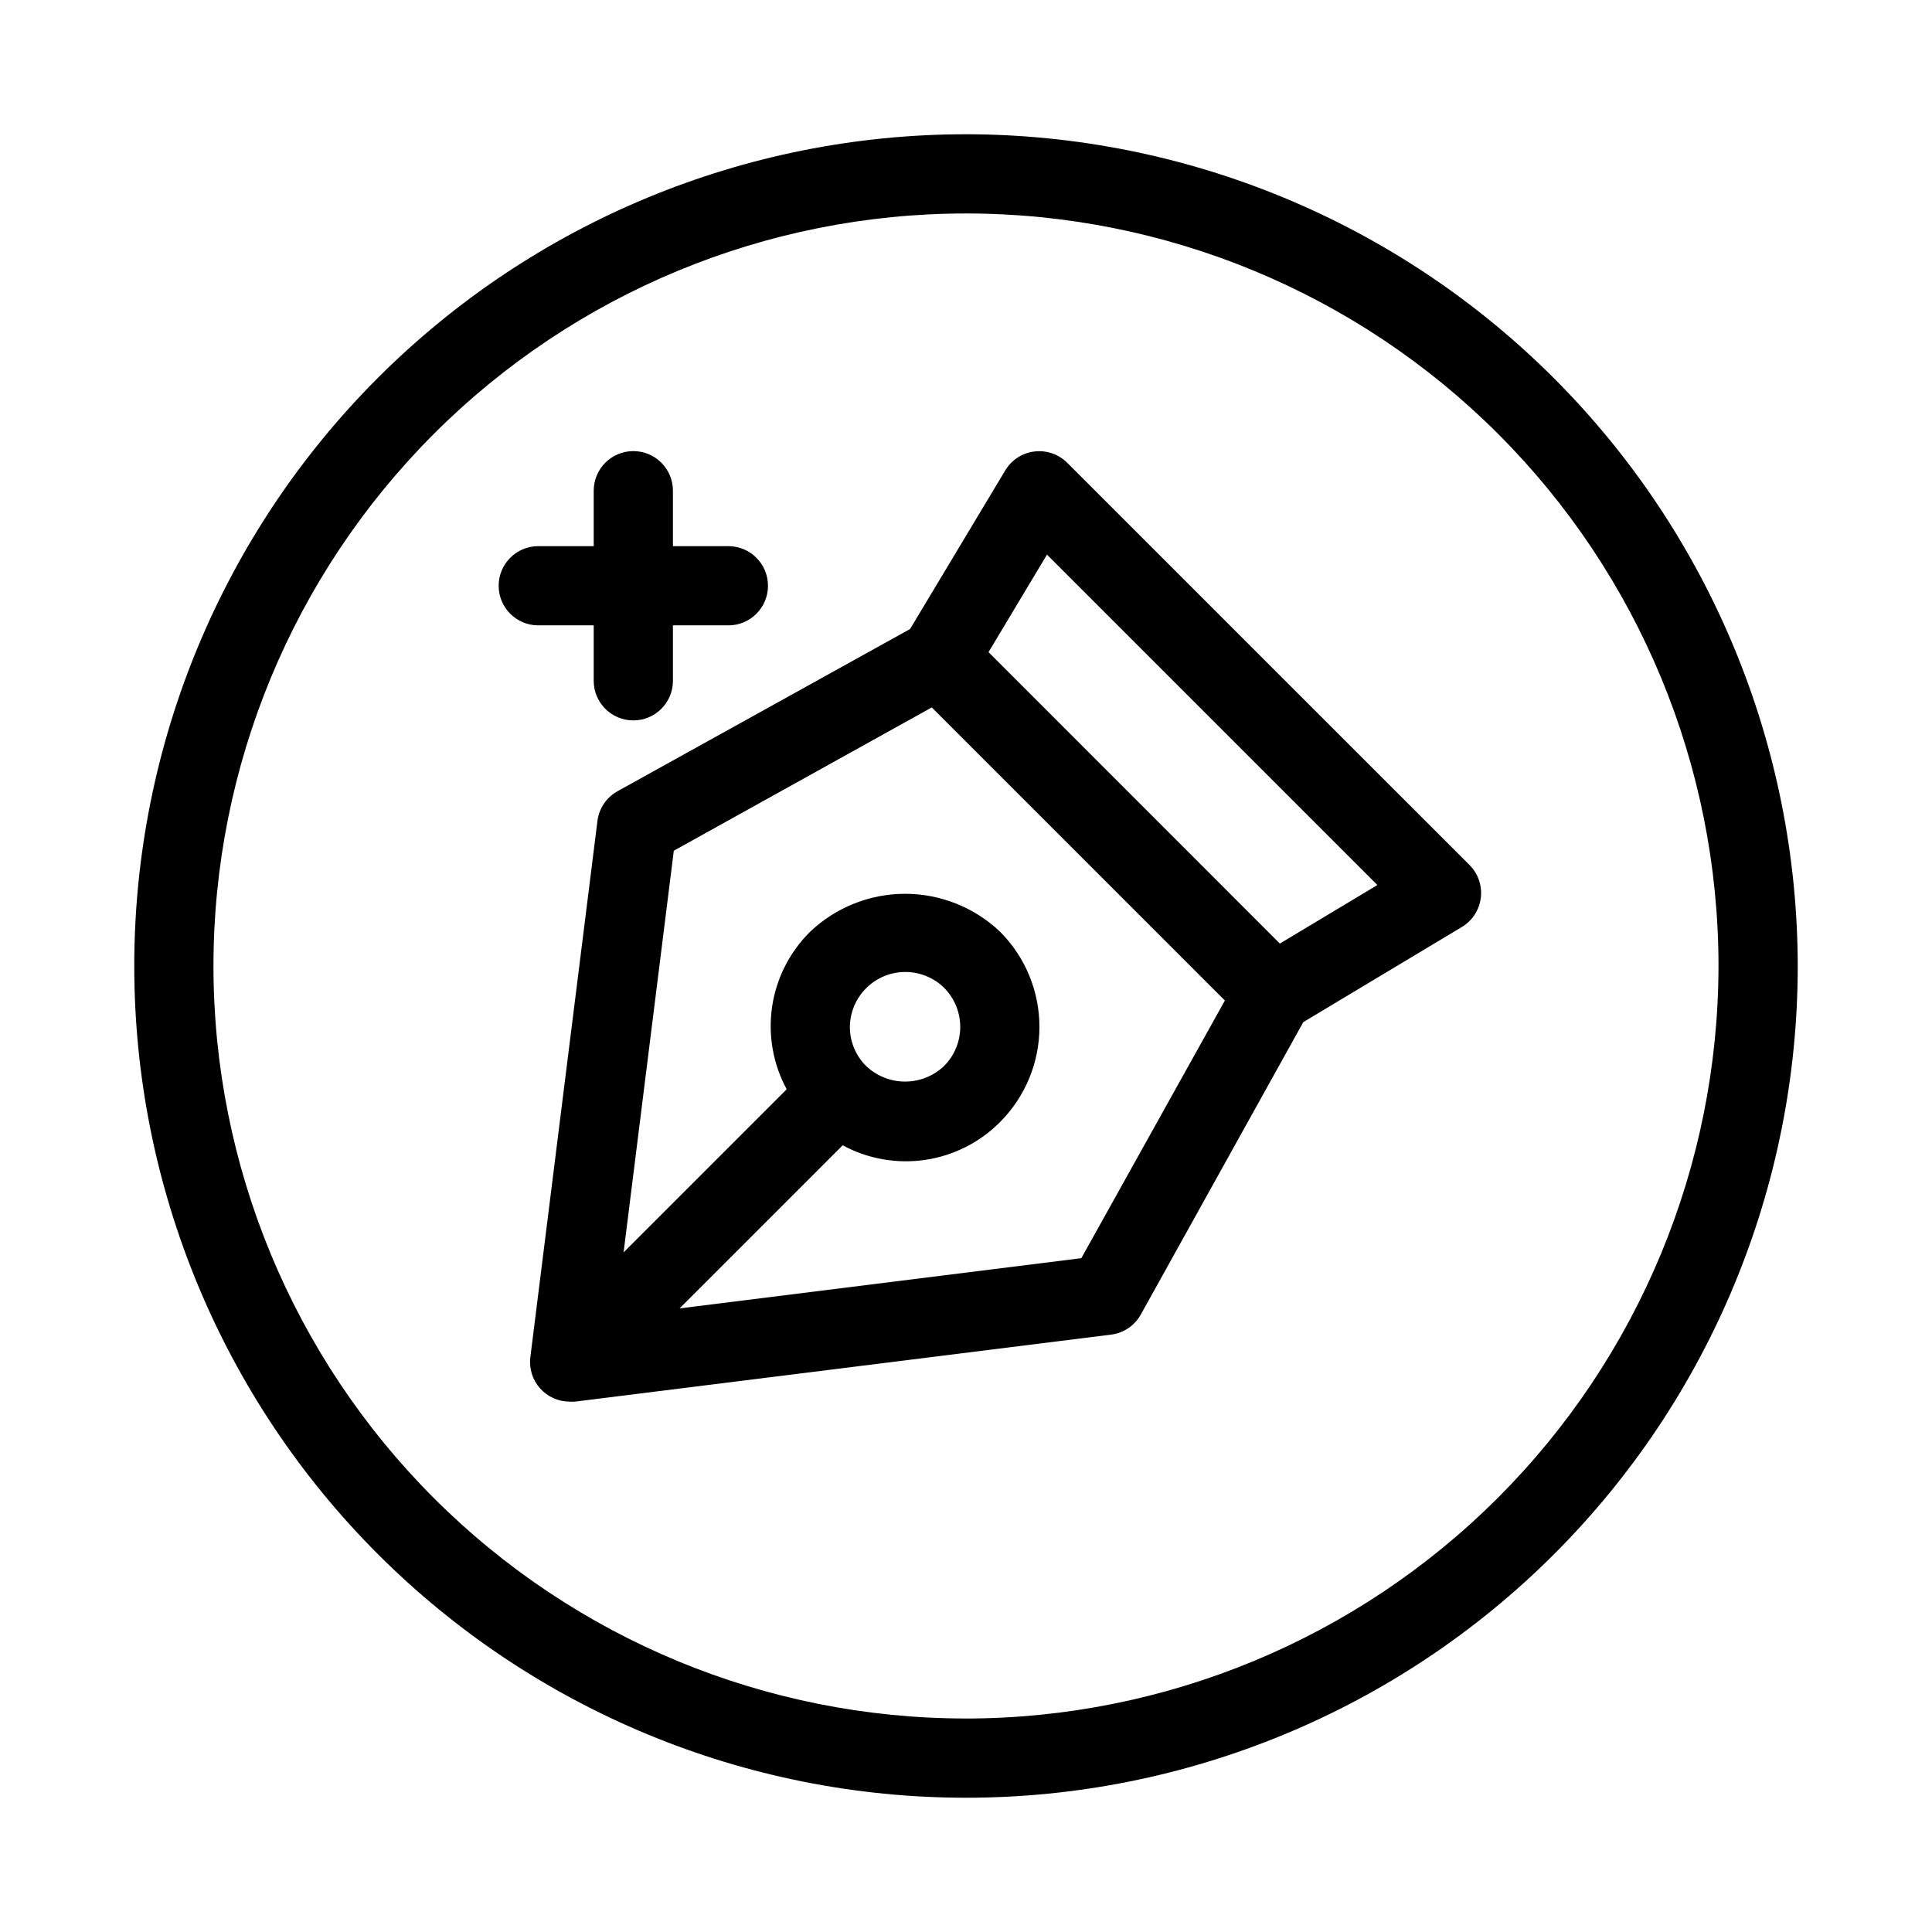 <?xml version="1.0" encoding="UTF-8"?>
<!-- Uploaded to: SVG Repo, www.svgrepo.com, Generator: SVG Repo Mixer Tools -->
<svg fill="#000000" width="800px" height="800px" version="1.1" viewBox="144 144 512 512" xmlns="http://www.w3.org/2000/svg">
 <g>
  <path d="m426.79 266.61c-2.297-2.273-5.516-3.363-8.723-2.953s-6.043 2.273-7.695 5.055l-25.191 41.984-77.543 42.992c-2.922 1.625-4.894 4.551-5.309 7.871l-17.781 142.09c-0.375 3.004 0.562 6.019 2.574 8.281 2.008 2.258 4.894 3.539 7.922 3.516 0.438 0.031 0.883 0.031 1.32 0l142.09-17.758h0.004c3.324-0.418 6.25-2.398 7.871-5.332l43.055-77.48 41.984-25.191c2.781-1.648 4.644-4.488 5.055-7.695 0.41-3.207-0.68-6.426-2.957-8.719zm3.777 210.82-106.47 13.309 43.223-43.223c6.691 3.621 14.375 4.977 21.898 3.859 7.527-1.117 14.484-4.644 19.836-10.051 6.664-6.688 10.406-15.746 10.406-25.191 0-9.441-3.742-18.5-10.406-25.191-6.793-6.465-15.812-10.074-25.191-10.074-9.379 0-18.398 3.609-25.191 10.074-5.406 5.352-8.934 12.312-10.051 19.836-1.117 7.523 0.238 15.207 3.859 21.898l-43.223 43.223 13.309-106.45 68.371-37.977 77.672 77.672zm-61.34-61.297c0.039-3.863 1.598-7.555 4.34-10.277 2.738-2.727 6.441-4.258 10.305-4.273 3.863-0.012 7.578 1.496 10.336 4.203 2.731 2.75 4.266 6.473 4.266 10.348 0 3.879-1.535 7.598-4.266 10.352-2.785 2.66-6.492 4.144-10.348 4.144s-7.562-1.484-10.348-4.144c-2.754-2.742-4.297-6.469-4.285-10.352zm113.95-22.082-77.207-77.23 15.492-25.84 87.559 87.559z"/>
  <path d="m301.34 309.73v14.695-0.004c0 5.797 4.699 10.496 10.496 10.496s10.496-4.699 10.496-10.496v-14.691h14.695c5.797 0 10.496-4.699 10.496-10.496s-4.699-10.496-10.496-10.496h-14.695v-14.695c0-5.797-4.699-10.496-10.496-10.496s-10.496 4.699-10.496 10.496v14.695h-14.695c-5.797 0-10.496 4.699-10.496 10.496s4.699 10.496 10.496 10.496z"/>
  <path d="m400 179.58c-58.461 0-114.52 23.223-155.86 64.559s-64.559 97.398-64.559 155.86c0 58.457 23.223 114.52 64.559 155.86 41.336 41.336 97.398 64.559 155.86 64.559 58.457 0 114.52-23.223 155.86-64.559 41.336-41.336 64.559-97.398 64.559-155.86-0.066-58.438-23.309-114.46-64.633-155.79-41.32-41.324-97.344-64.566-155.78-64.633zm0 419.84c-52.891 0-103.62-21.008-141.02-58.41-37.398-37.398-58.41-88.121-58.41-141.01s21.012-103.62 58.41-141.02 88.125-58.41 141.02-58.41 103.61 21.012 141.01 58.41c37.402 37.398 58.41 88.125 58.41 141.02-0.059 52.871-21.09 103.56-58.477 140.95-37.387 37.387-88.074 58.418-140.95 58.477z"/>
 </g>
</svg>